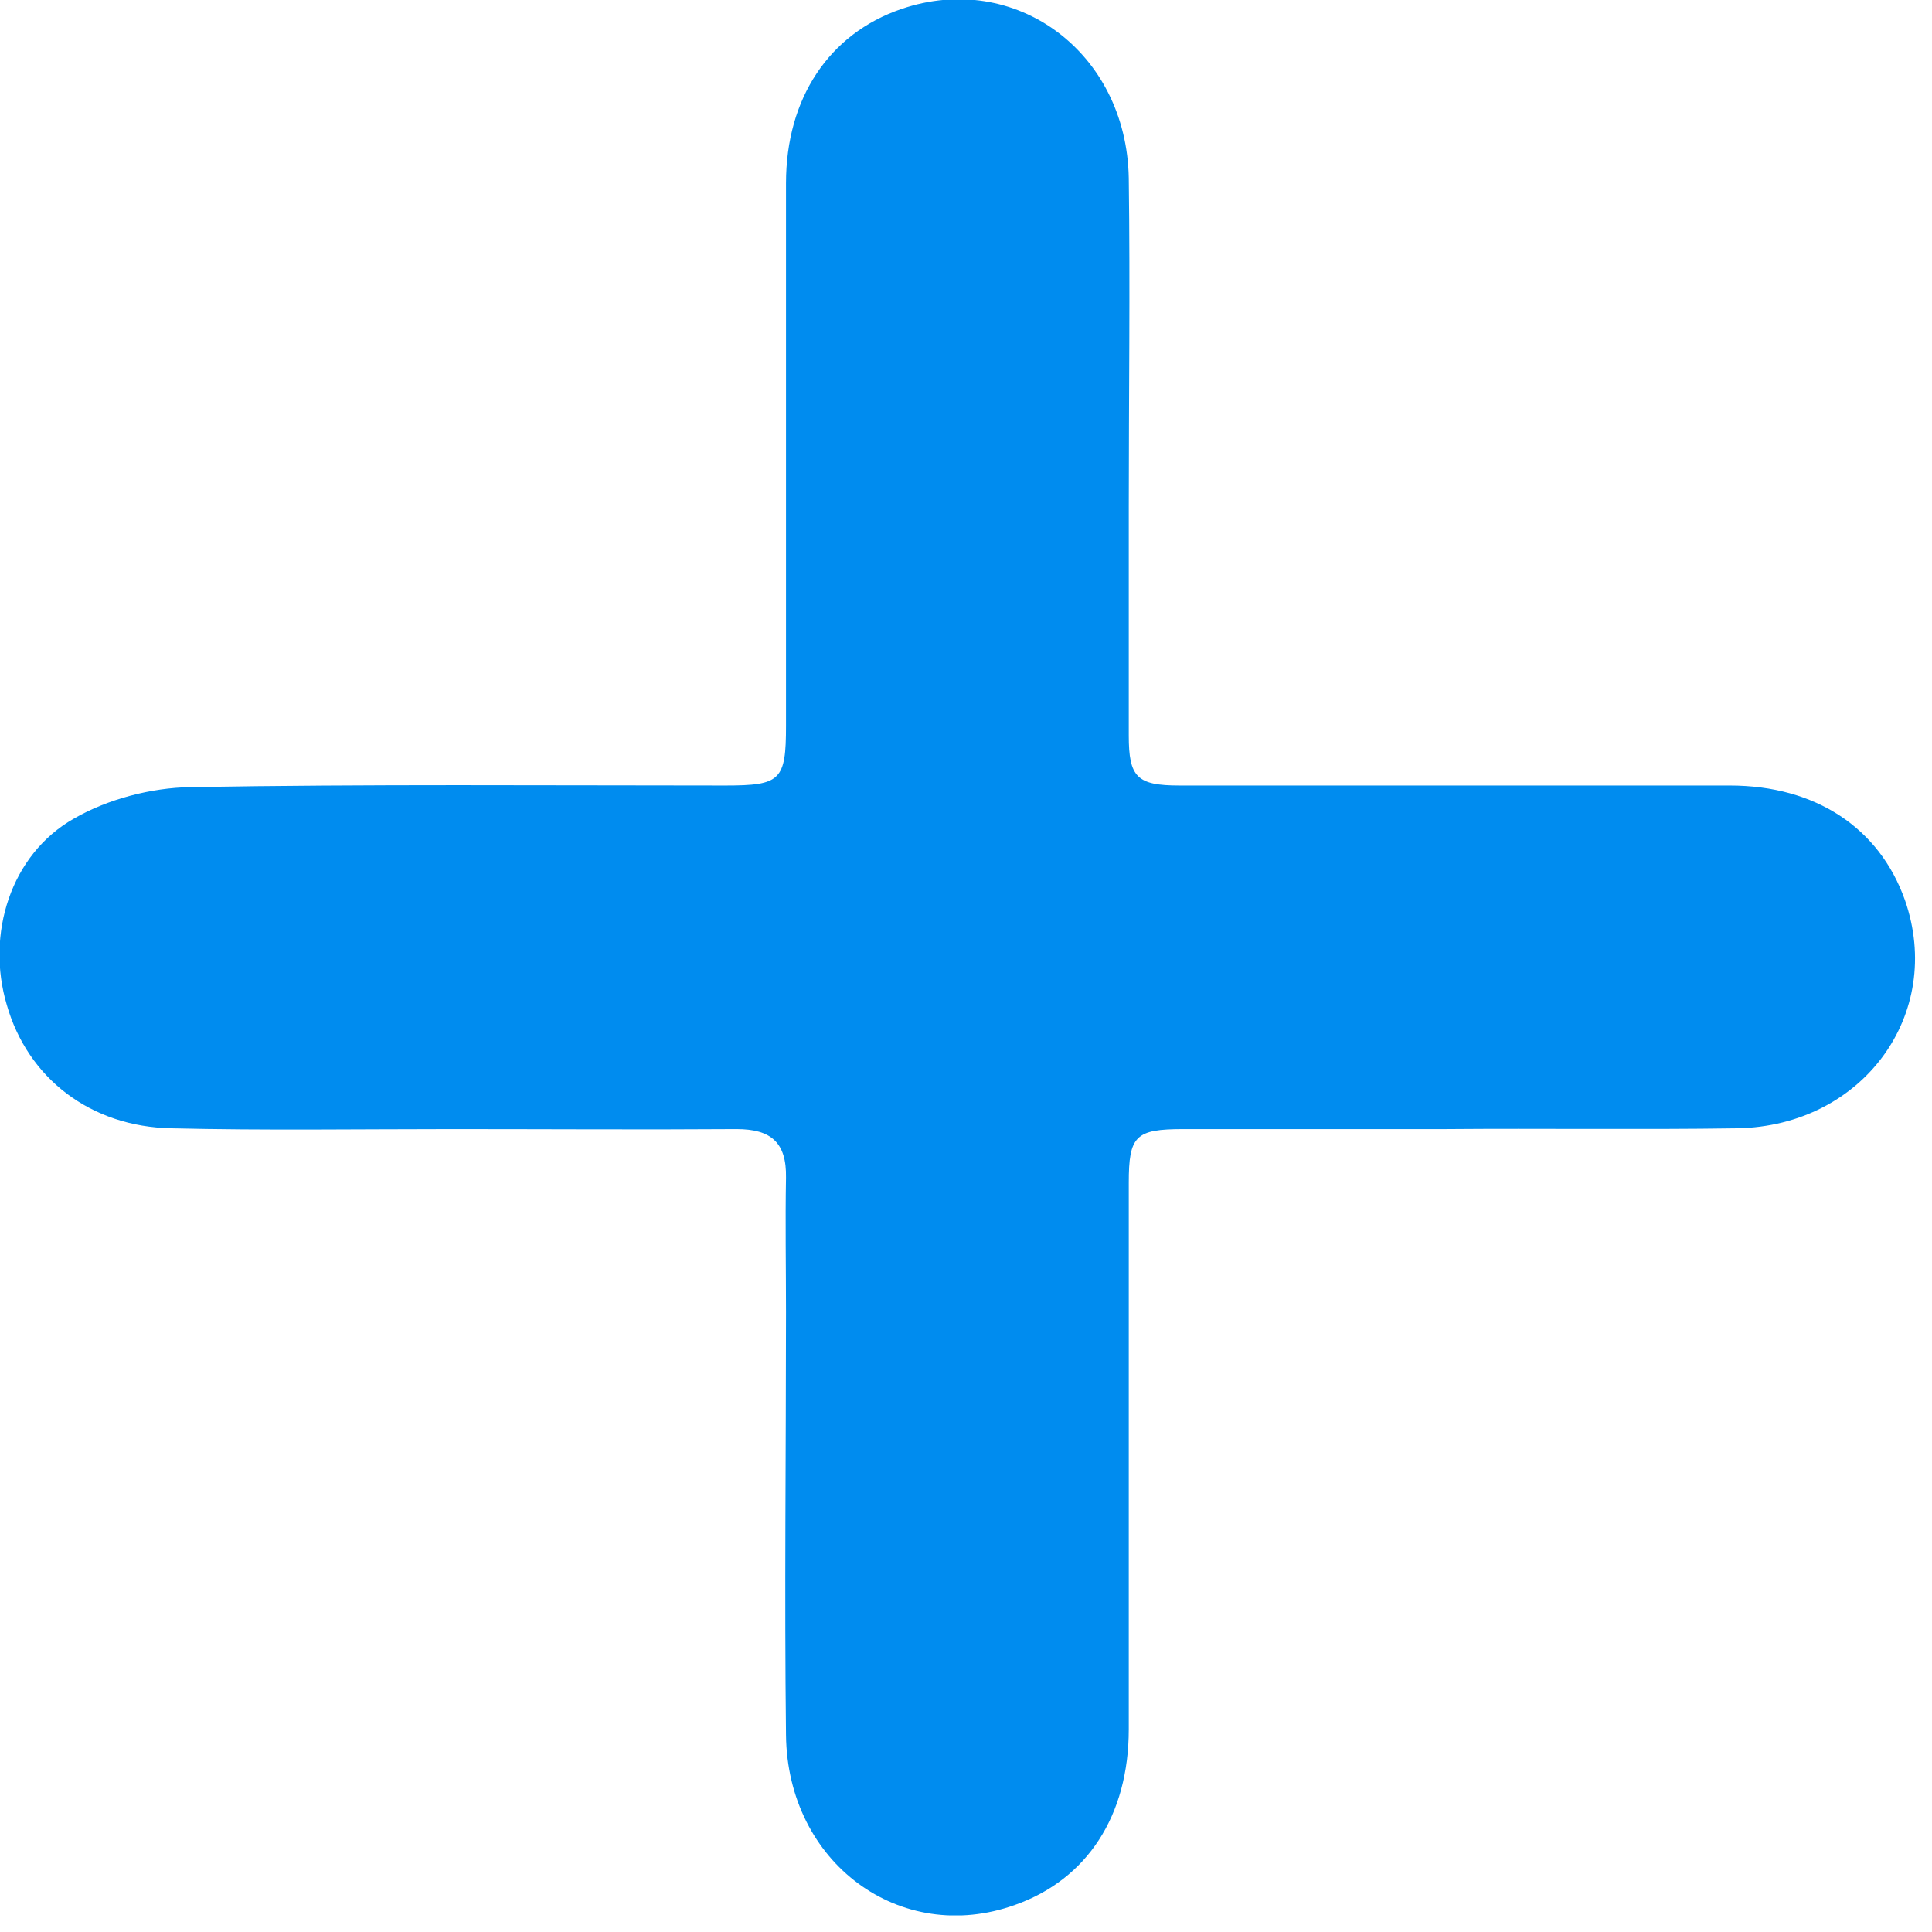 <svg width="12" height="12" viewBox="0 0 12 12" fill="none" xmlns="http://www.w3.org/2000/svg">
<g clip-path="url(#clip0_2_82)">
<path d="M2.808 7.013C2.227 7.013 1.646 7.022 1.065 7.008C0.563 6.999 0.172 6.697 0.042 6.241C-0.088 5.804 0.065 5.307 0.46 5.084C0.67 4.963 0.939 4.893 1.181 4.889C2.287 4.87 3.399 4.879 4.505 4.879C4.849 4.879 4.882 4.847 4.882 4.508C4.882 3.383 4.882 2.263 4.882 1.138C4.882 0.609 5.151 0.209 5.598 0.056C6.304 -0.186 6.997 0.321 7.011 1.106C7.02 1.789 7.011 2.468 7.011 3.151C7.011 3.625 7.011 4.094 7.011 4.568C7.011 4.828 7.062 4.879 7.327 4.879C8.466 4.879 9.605 4.879 10.744 4.879C11.279 4.879 11.674 5.144 11.832 5.591C12.078 6.297 11.572 6.994 10.791 7.008C10.186 7.017 9.582 7.008 8.977 7.013C8.433 7.013 7.894 7.013 7.35 7.013C7.053 7.013 7.011 7.054 7.011 7.347C7.011 8.476 7.011 9.61 7.011 10.74C7.011 11.279 6.751 11.674 6.304 11.832C5.593 12.087 4.891 11.572 4.882 10.777C4.872 9.903 4.882 9.025 4.882 8.151C4.882 7.872 4.877 7.593 4.882 7.315C4.886 7.096 4.789 7.013 4.575 7.013C3.989 7.017 3.399 7.013 2.808 7.013Z" fill="#008CEF"/>
</g>
<defs>
<clipPath id="clip0_2_82">
<rect width="11.897" height="11.897" fill="white"/>
</clipPath>
</defs>
</svg>
